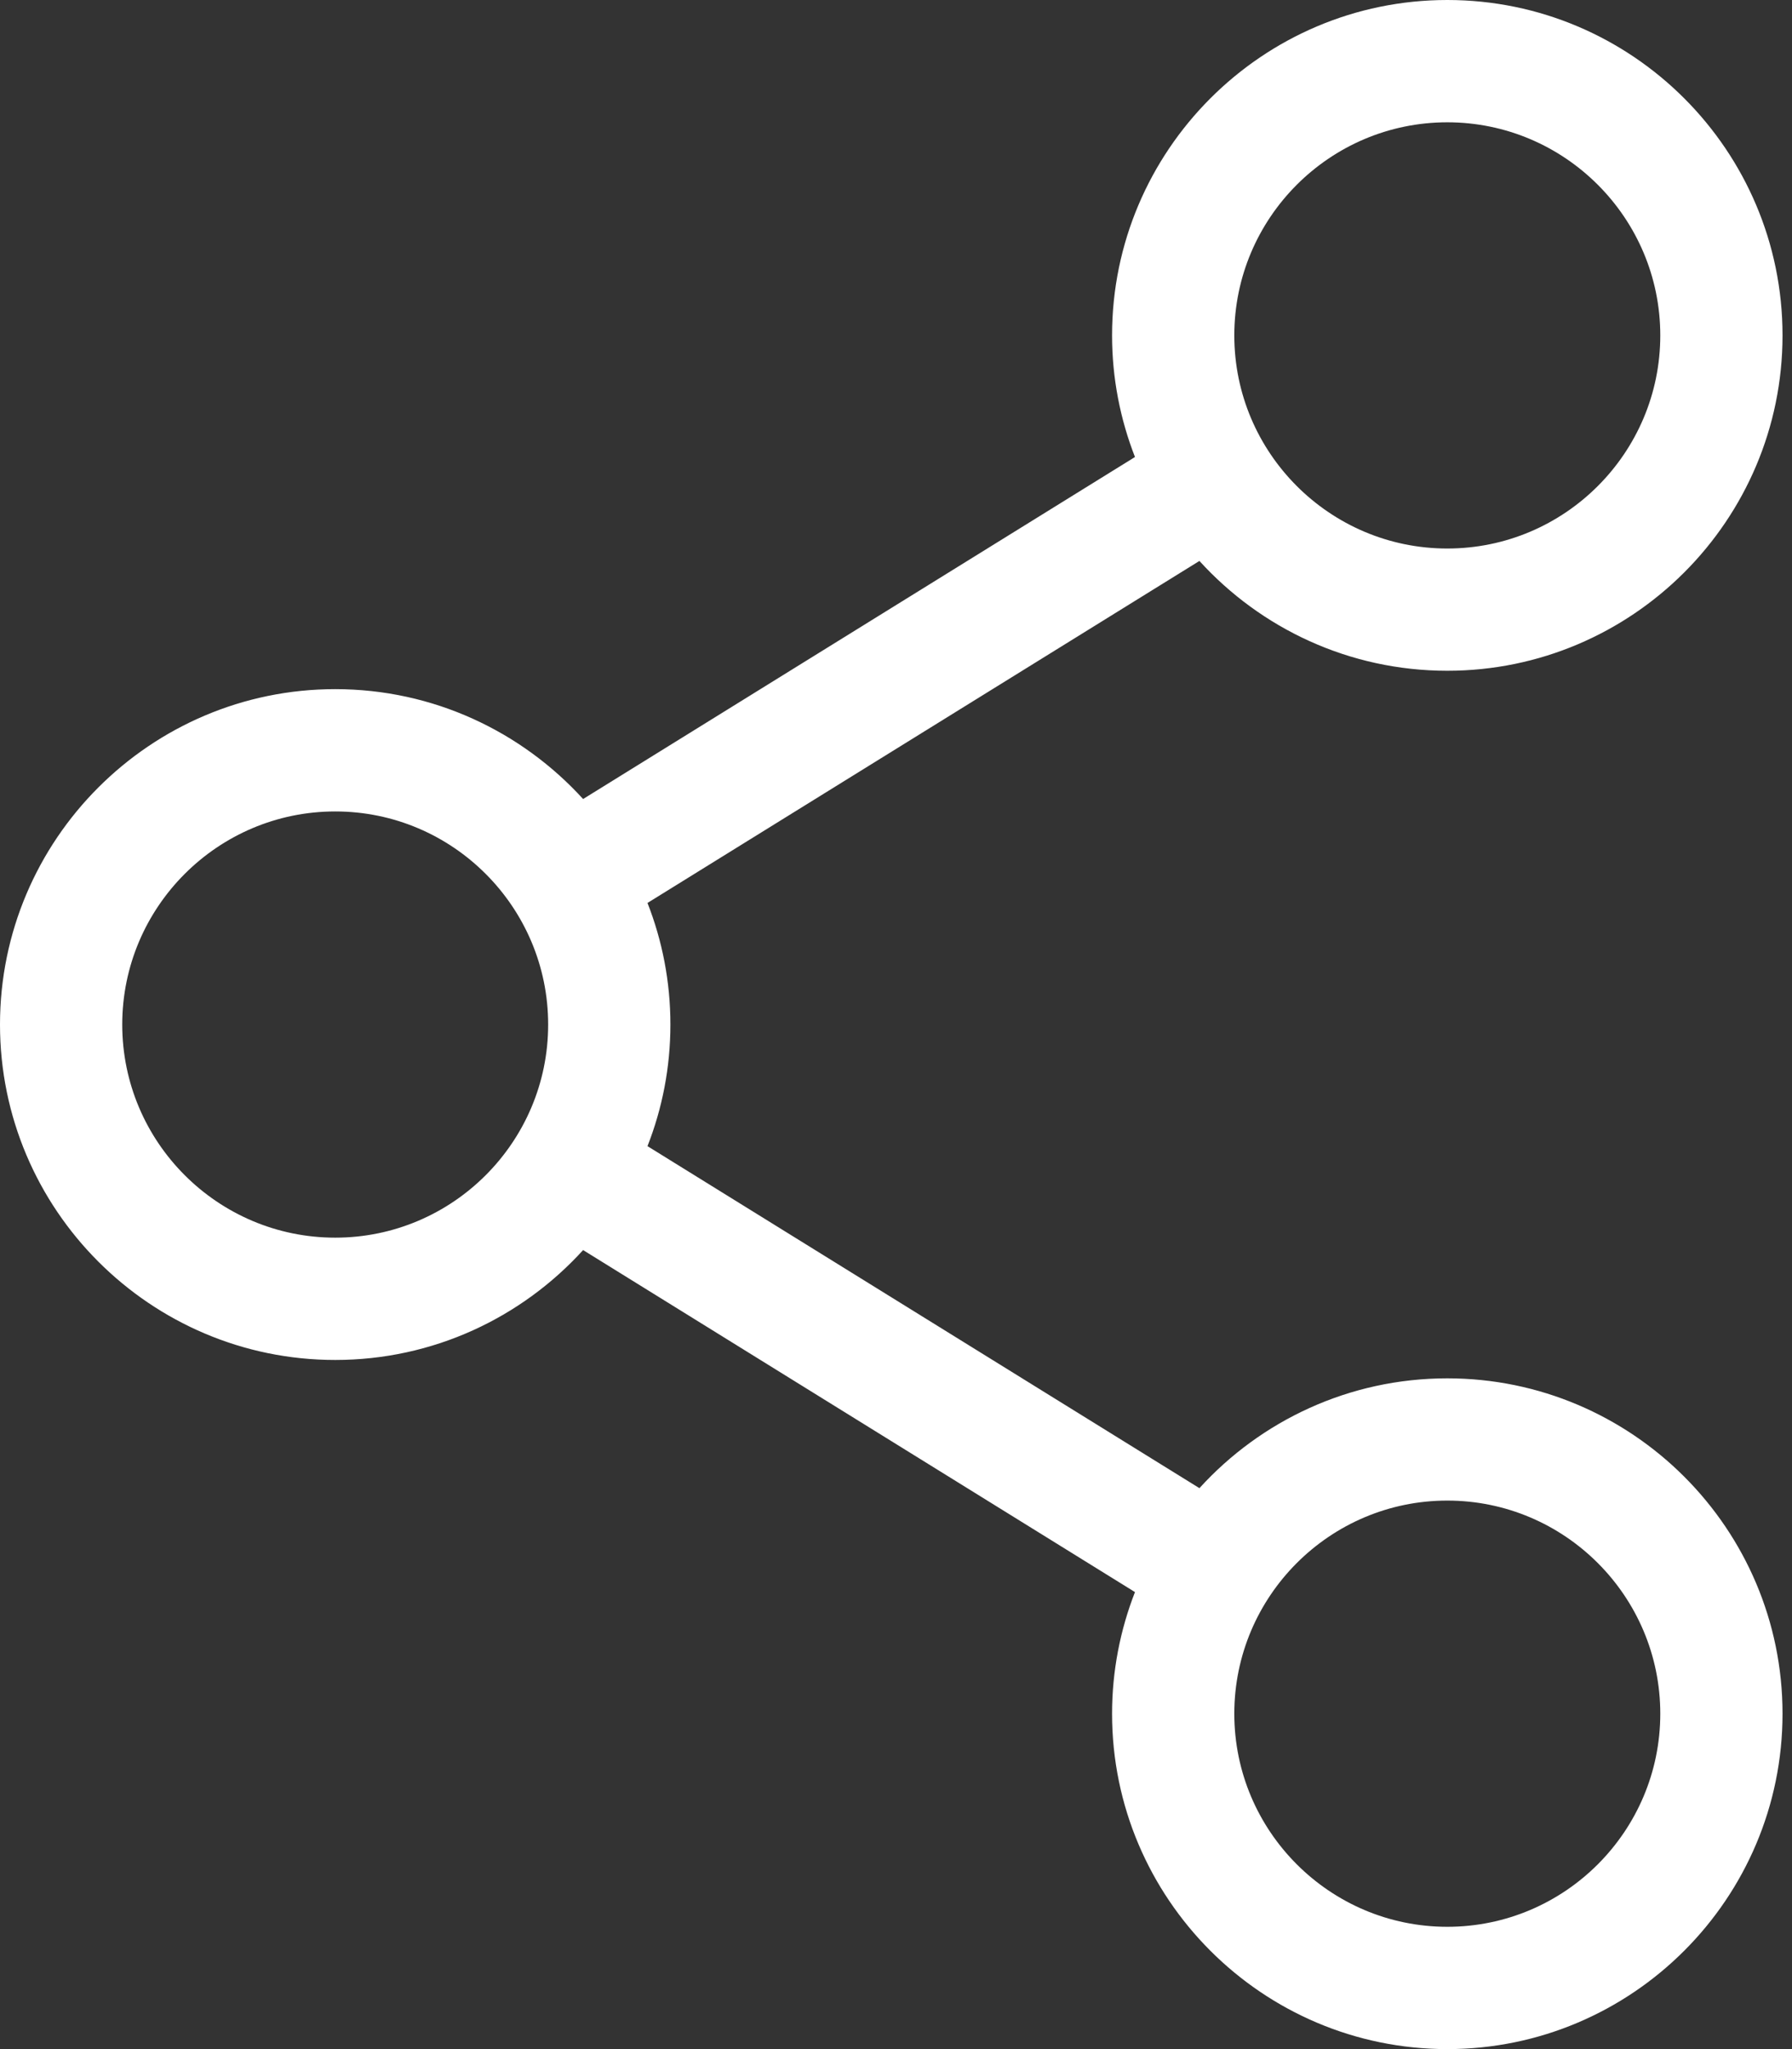 <svg width="28" height="32" viewBox="0 0 28 32" fill="none" xmlns="http://www.w3.org/2000/svg">
<rect x="0" y="0" width="28" height="32" fill="#333333" stroke="none"/>
<path d="M22.614 21.525C21.081 21.525 19.699 22.187 18.741 23.24L10.117 17.899C10.348 17.31 10.475 16.67 10.475 16C10.475 15.33 10.348 14.69 10.117 14.101L18.741 8.76C19.699 9.813 21.081 10.475 22.614 10.475C25.502 10.475 27.852 8.126 27.852 5.238C27.852 2.349 25.502 0 22.614 0C19.726 0 17.376 2.35 17.376 5.238C17.376 5.907 17.504 6.548 17.734 7.137L9.111 12.478C8.152 11.425 6.771 10.762 5.238 10.762C2.35 10.762 0 13.112 0 16C0 18.888 2.35 21.238 5.238 21.238C6.771 21.238 8.152 20.576 9.111 19.522L17.734 24.863C17.504 25.452 17.376 26.093 17.376 26.762C17.376 29.65 19.726 32 22.614 32C25.502 32 27.852 29.65 27.852 26.762C27.852 23.874 25.502 21.525 22.614 21.525V21.525ZM19.286 5.238C19.286 3.403 20.779 1.91 22.614 1.91C24.449 1.91 25.942 3.403 25.942 5.238C25.942 7.073 24.449 8.566 22.614 8.566C20.779 8.566 19.286 7.073 19.286 5.238ZM5.238 19.328C3.403 19.328 1.91 17.835 1.91 16C1.91 14.165 3.403 12.672 5.238 12.672C7.073 12.672 8.565 14.165 8.565 16C8.565 17.835 7.073 19.328 5.238 19.328ZM19.286 26.762C19.286 24.927 20.779 23.434 22.614 23.434C24.449 23.434 25.942 24.927 25.942 26.762C25.942 28.597 24.449 30.09 22.614 30.09C20.779 30.09 19.286 28.597 19.286 26.762Z" fill="white"/>
</svg>
